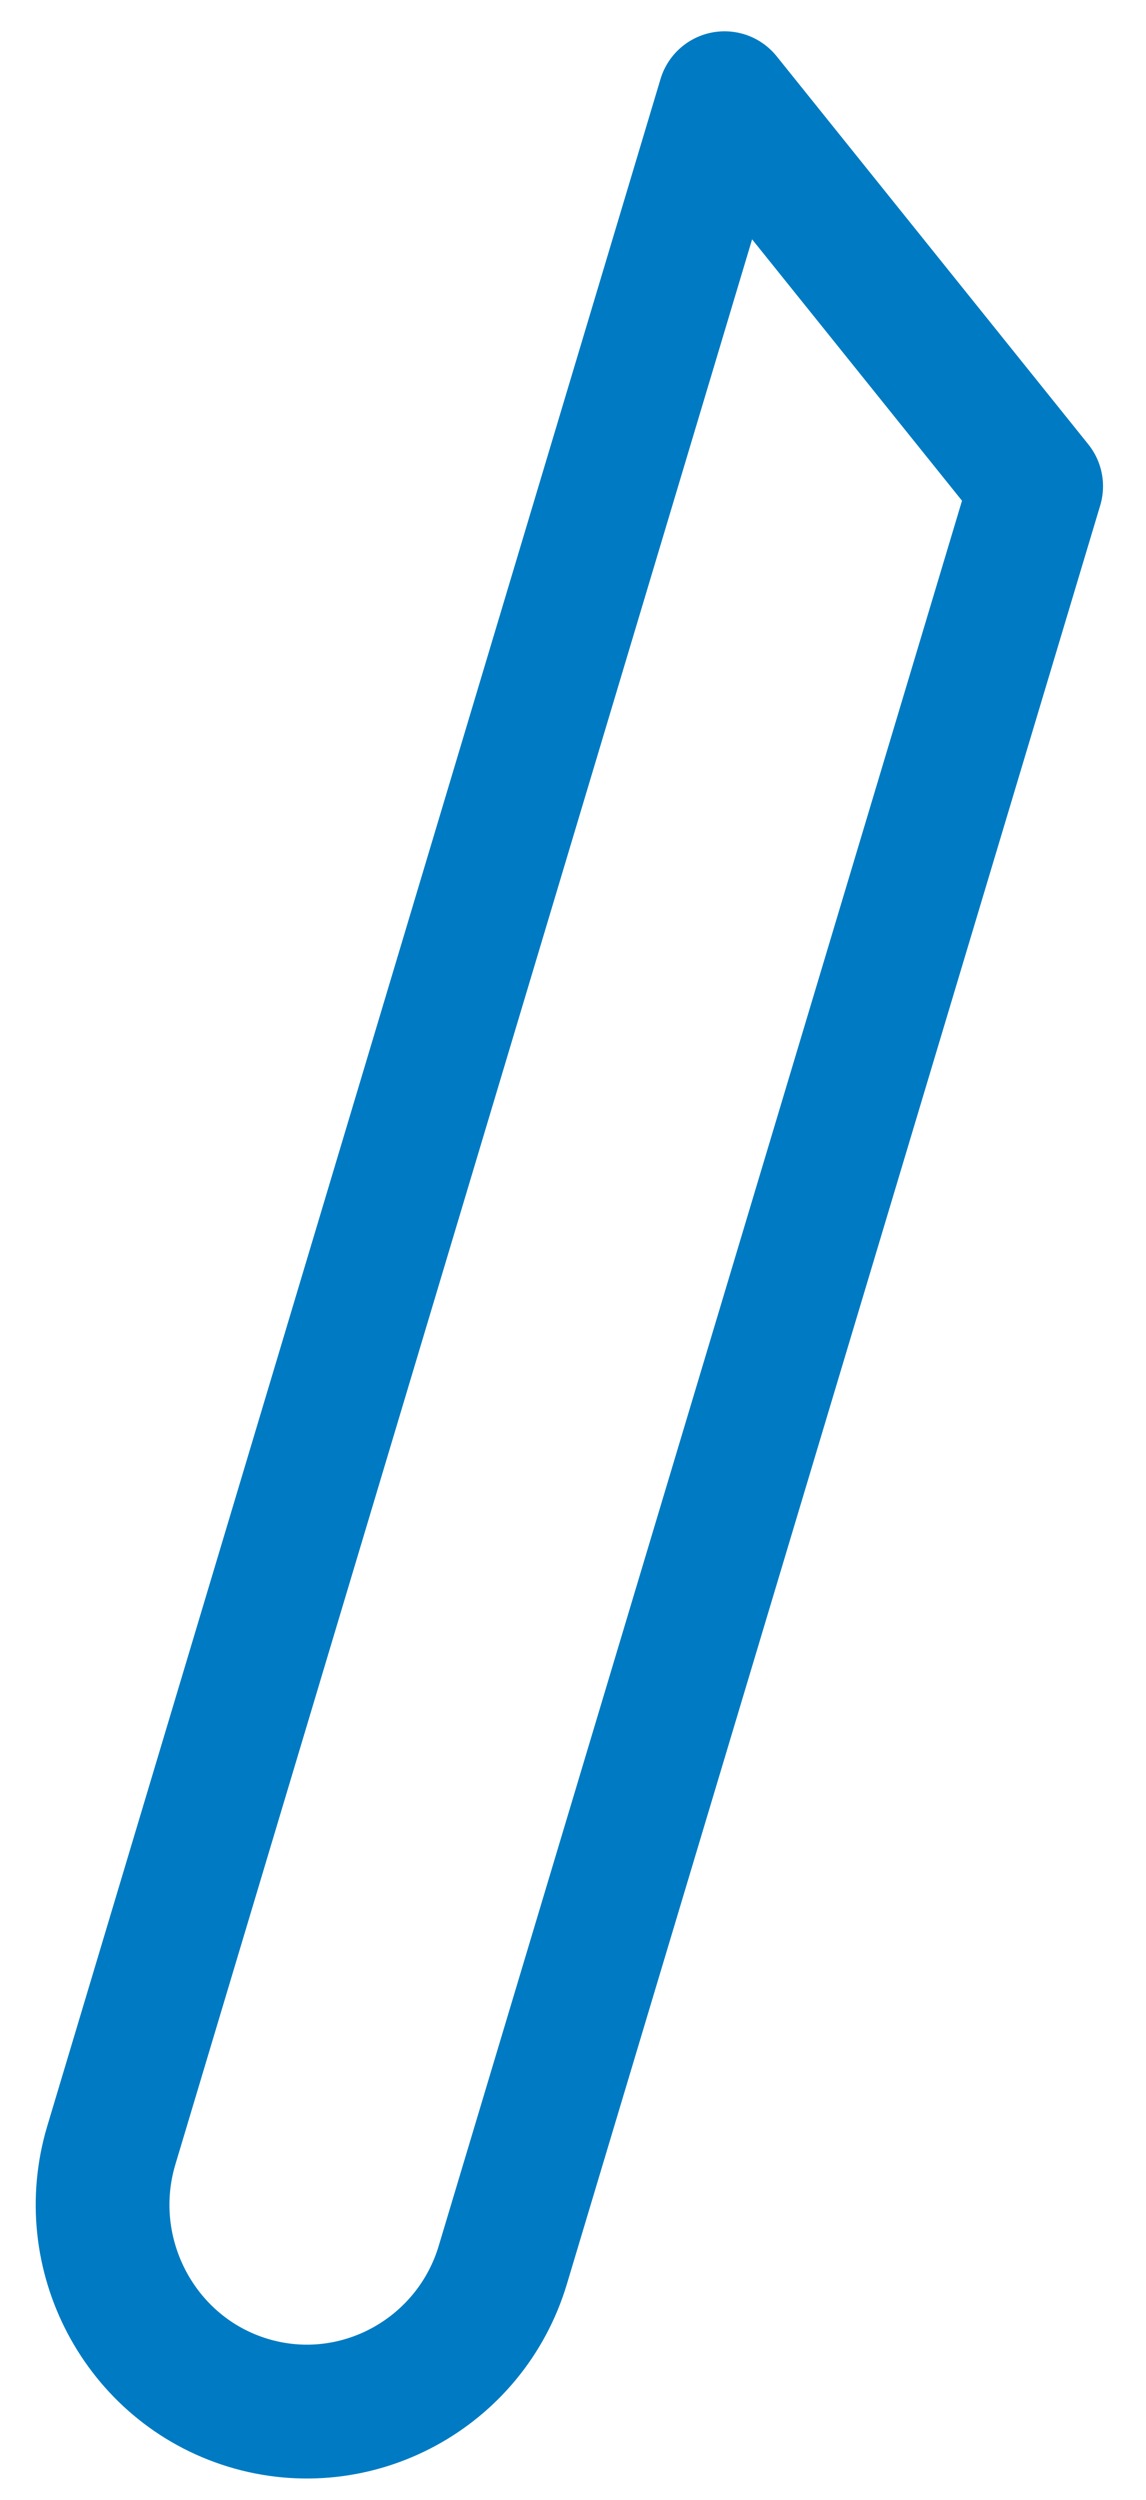 <?xml version="1.0" encoding="UTF-8"?><svg xmlns="http://www.w3.org/2000/svg" xmlns:xlink="http://www.w3.org/1999/xlink" xmlns:avocode="https://avocode.com/" id="SVGDocc1dfe22ddf024f72aa7a712f2c987665" width="39px" height="85px" version="1.1" viewBox="0 0 39 85" aria-hidden="true"><defs><linearGradient class="cerosgradient" data-cerosgradient="true" id="CerosGradient_id97e1eff29" gradientUnits="userSpaceOnUse" x1="50%" y1="100%" x2="50%" y2="0%"><stop offset="0%" stop-color="#d1d1d1"/><stop offset="100%" stop-color="#d1d1d1"/></linearGradient><linearGradient/></defs><g><g><path d="M35.262,16.533v0l-18.15,60.477c-1.11,3.704 -5.008,5.808 -8.678,4.687v0c-3.671,-1.12 -5.755,-5.053 -4.645,-8.757l20.869,-69.6v0z" fill-opacity="0" fill="#ffffff" stroke-linejoin="round" stroke-linecap="round" stroke-opacity="1" stroke="#007bc3" stroke-miterlimit="20" stroke-width="4.551"/></g></g></svg>